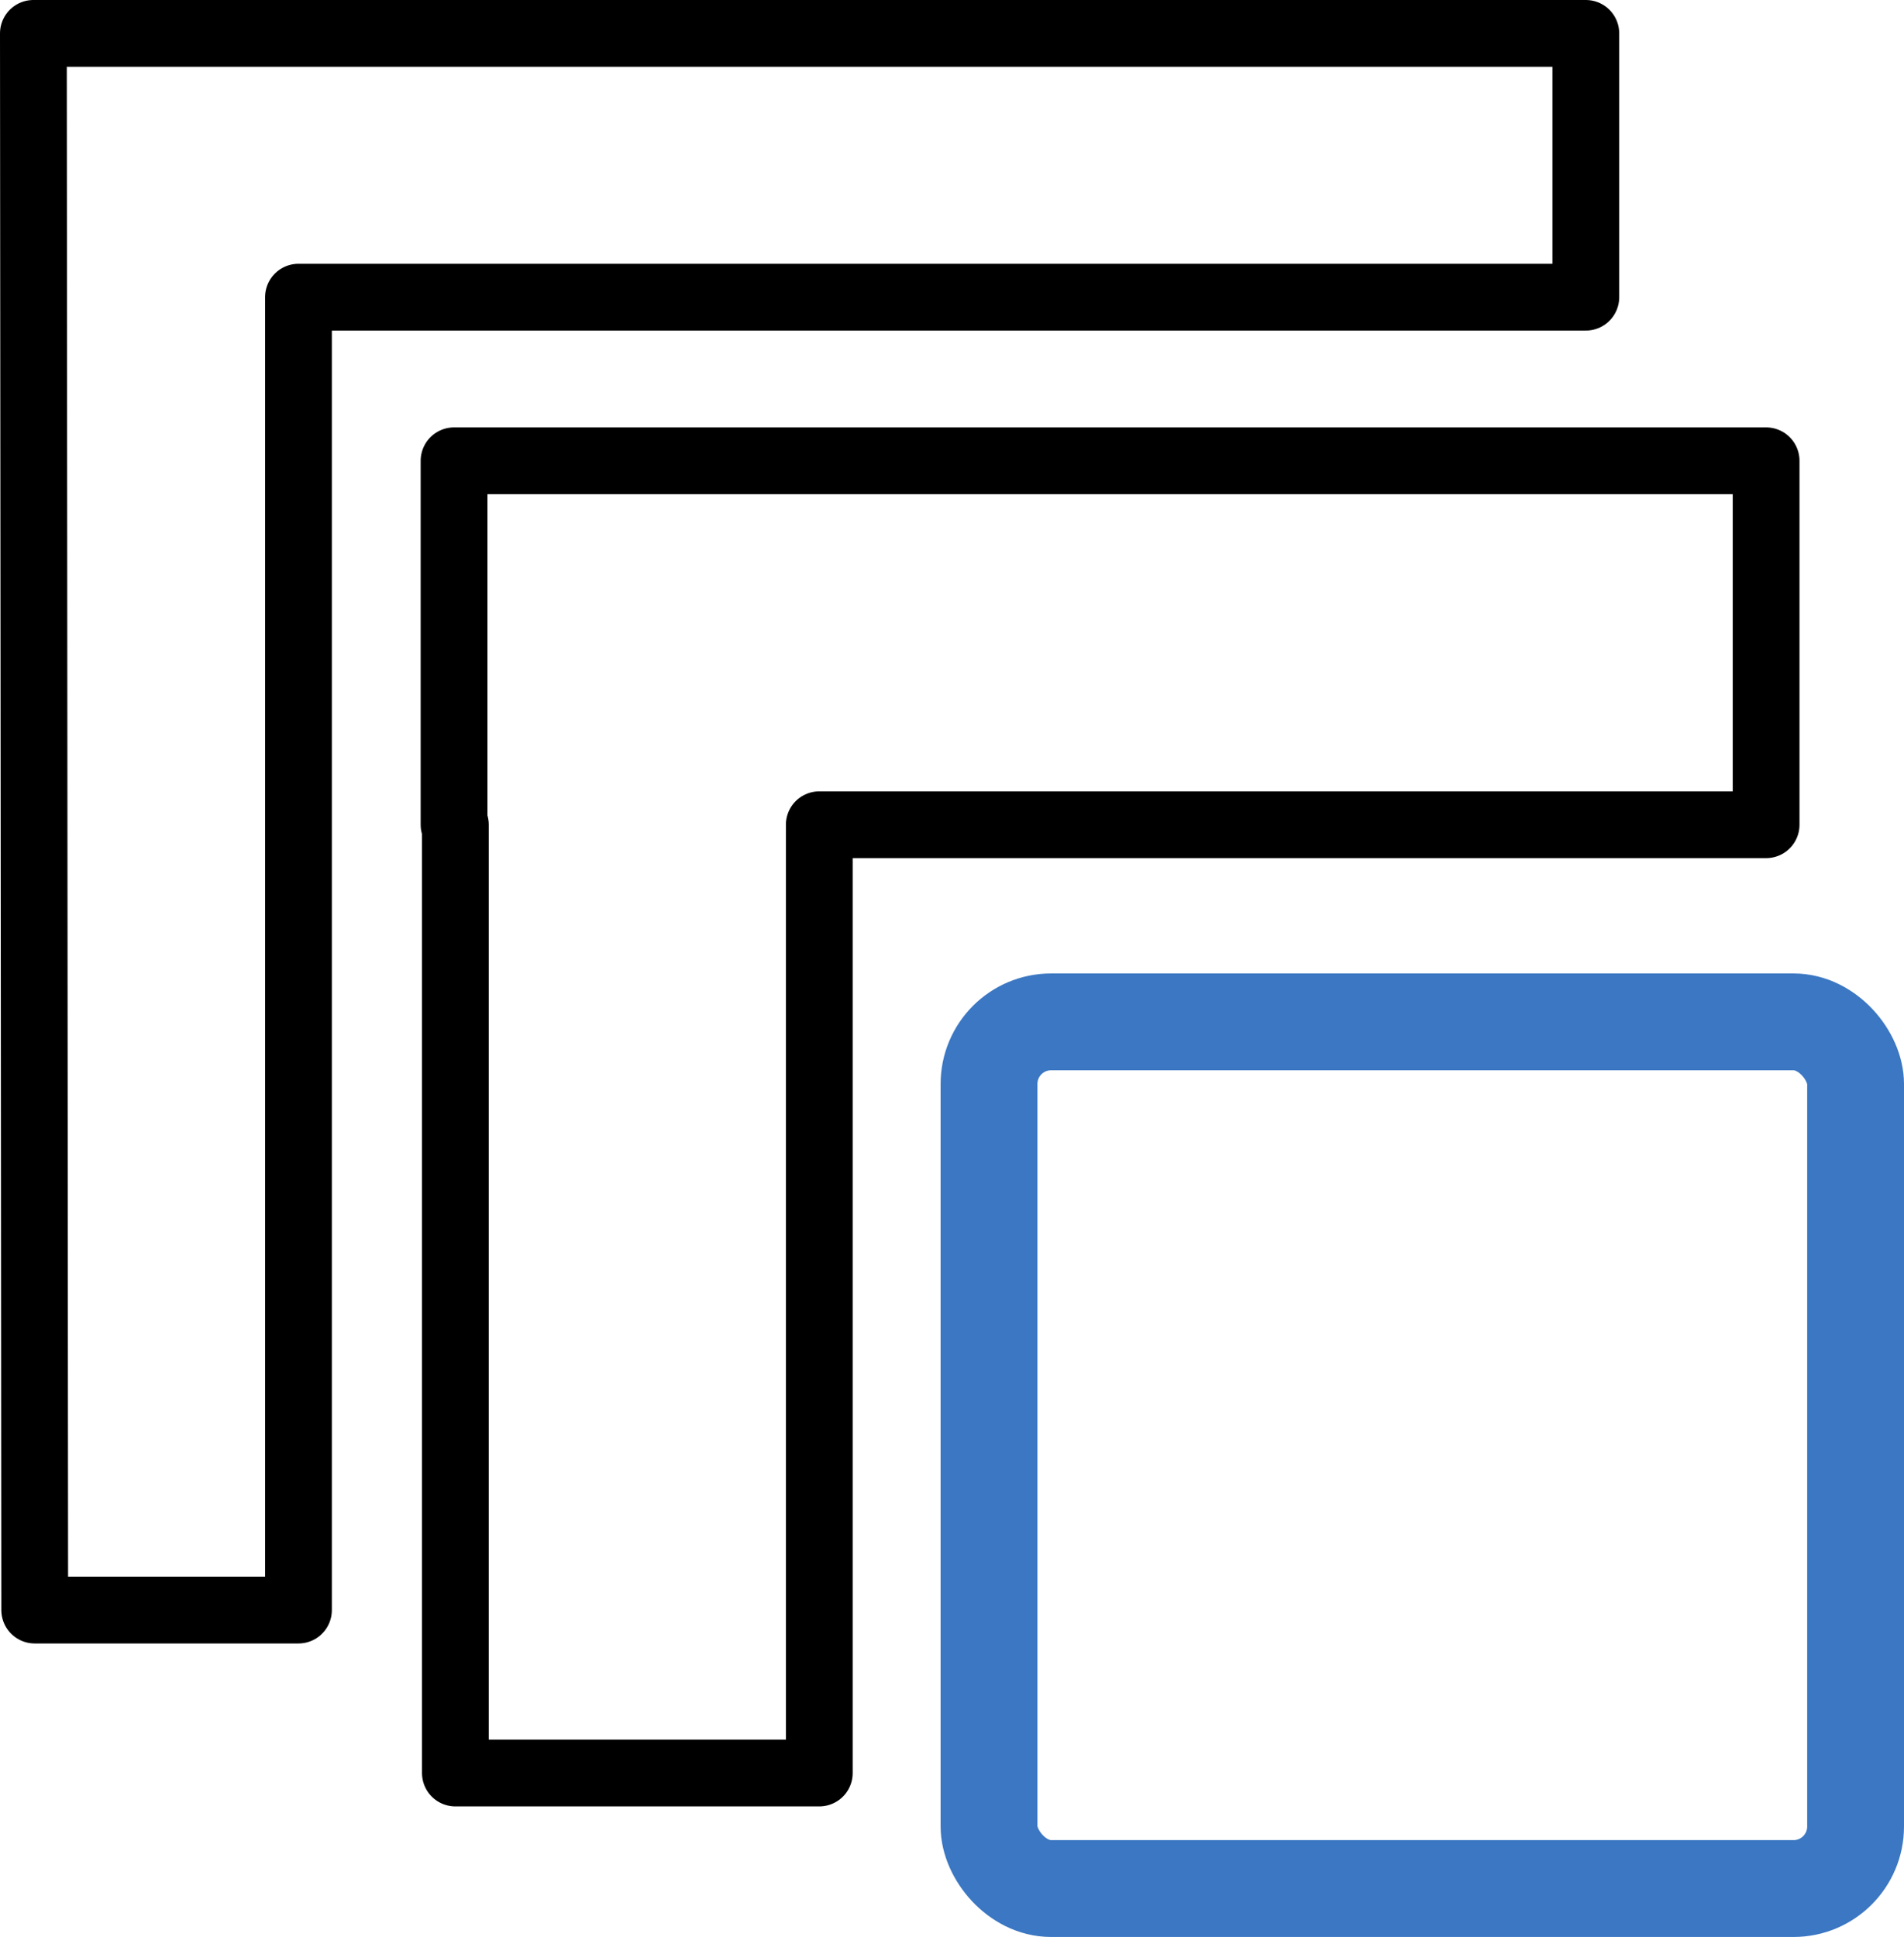 <?xml version="1.0" encoding="UTF-8"?>
<svg id="Layer_1" data-name="Layer 1" xmlns="http://www.w3.org/2000/svg" viewBox="0 0 570.3 580.1">
  <defs>
    <style>
      .cls-1 {
        stroke: #3b77c2;
        stroke-miterlimit: 10;
        stroke-width: 29px;
      }

      .cls-1, .cls-2 {
        fill: none;
      }

      .cls-2 {
        stroke: #000;
        stroke-linecap: round;
        stroke-linejoin: round;
        stroke-width: 20px;
      }
    </style>
  </defs>
  <rect class="cls-1" x="296.24" y="306.04" width="259.56" height="259.56" rx="18.59" ry="18.59"/>
  <polygon class="cls-2" points="529 138 136.4 138 136 138 136 247 136.4 247 136.4 531 245.4 531 245.4 247 529 247 529 138"/>
  <polygon class="cls-2" points="475 10 10.4 10 10 10 10.4 482.2 89.4 482.2 89.4 89 475 89 475 10"/>
</svg>